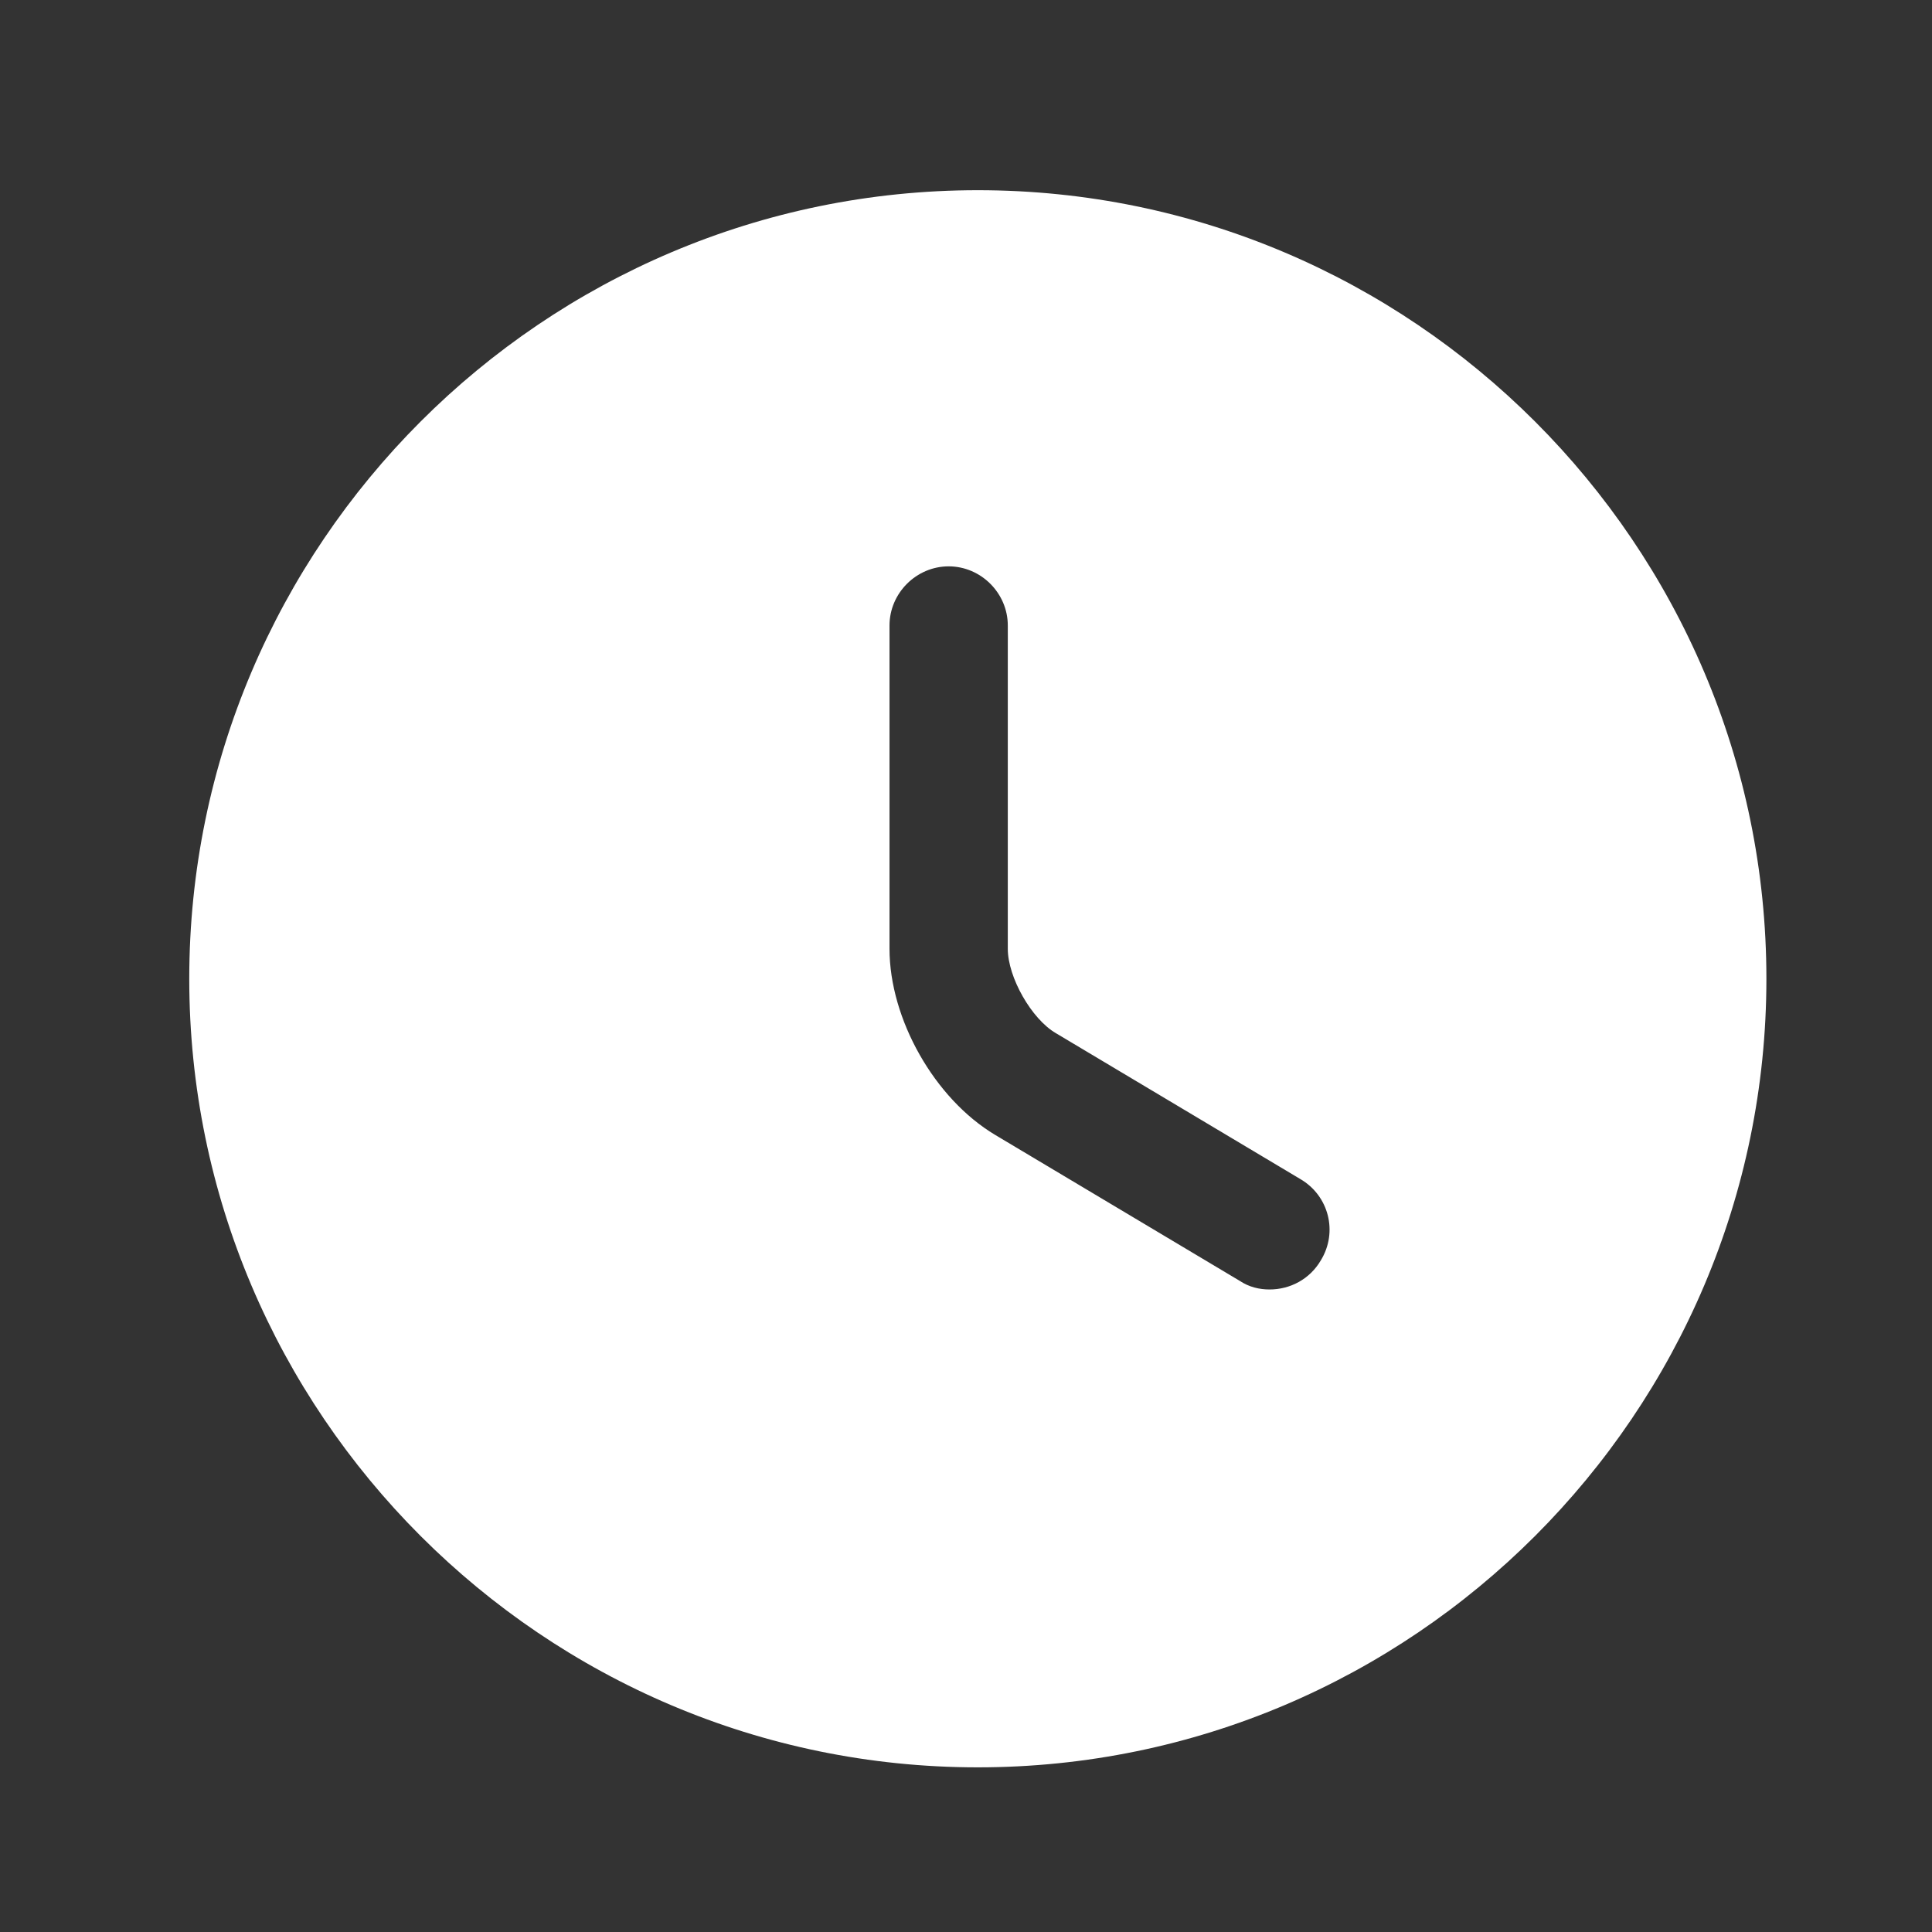 <svg width="49" height="49" viewBox="0 0 49 49" fill="none" xmlns="http://www.w3.org/2000/svg">
<rect x="0" y="0" width="49" height="49" fill="#333333" stroke="none"/>
<path d="M24.8 4.824C13.78 4.824 4.8 13.804 4.8 24.824C4.8 35.844 13.78 44.824 24.8 44.824C35.82 44.824 44.8 35.844 44.8 24.824C44.8 13.804 35.82 4.824 24.8 4.824ZM33.5 31.964C33.22 32.444 32.72 32.704 32.2 32.704C31.94 32.704 31.68 32.644 31.44 32.484L25.24 28.784C23.7 27.864 22.56 25.844 22.56 24.064V15.864C22.56 15.044 23.24 14.364 24.06 14.364C24.88 14.364 25.56 15.044 25.56 15.864V24.064C25.56 24.784 26.16 25.844 26.78 26.204L32.98 29.904C33.7 30.324 33.94 31.244 33.5 31.964Z" fill="white" style="fill:white;fill-opacity:1;"/>
</svg>
